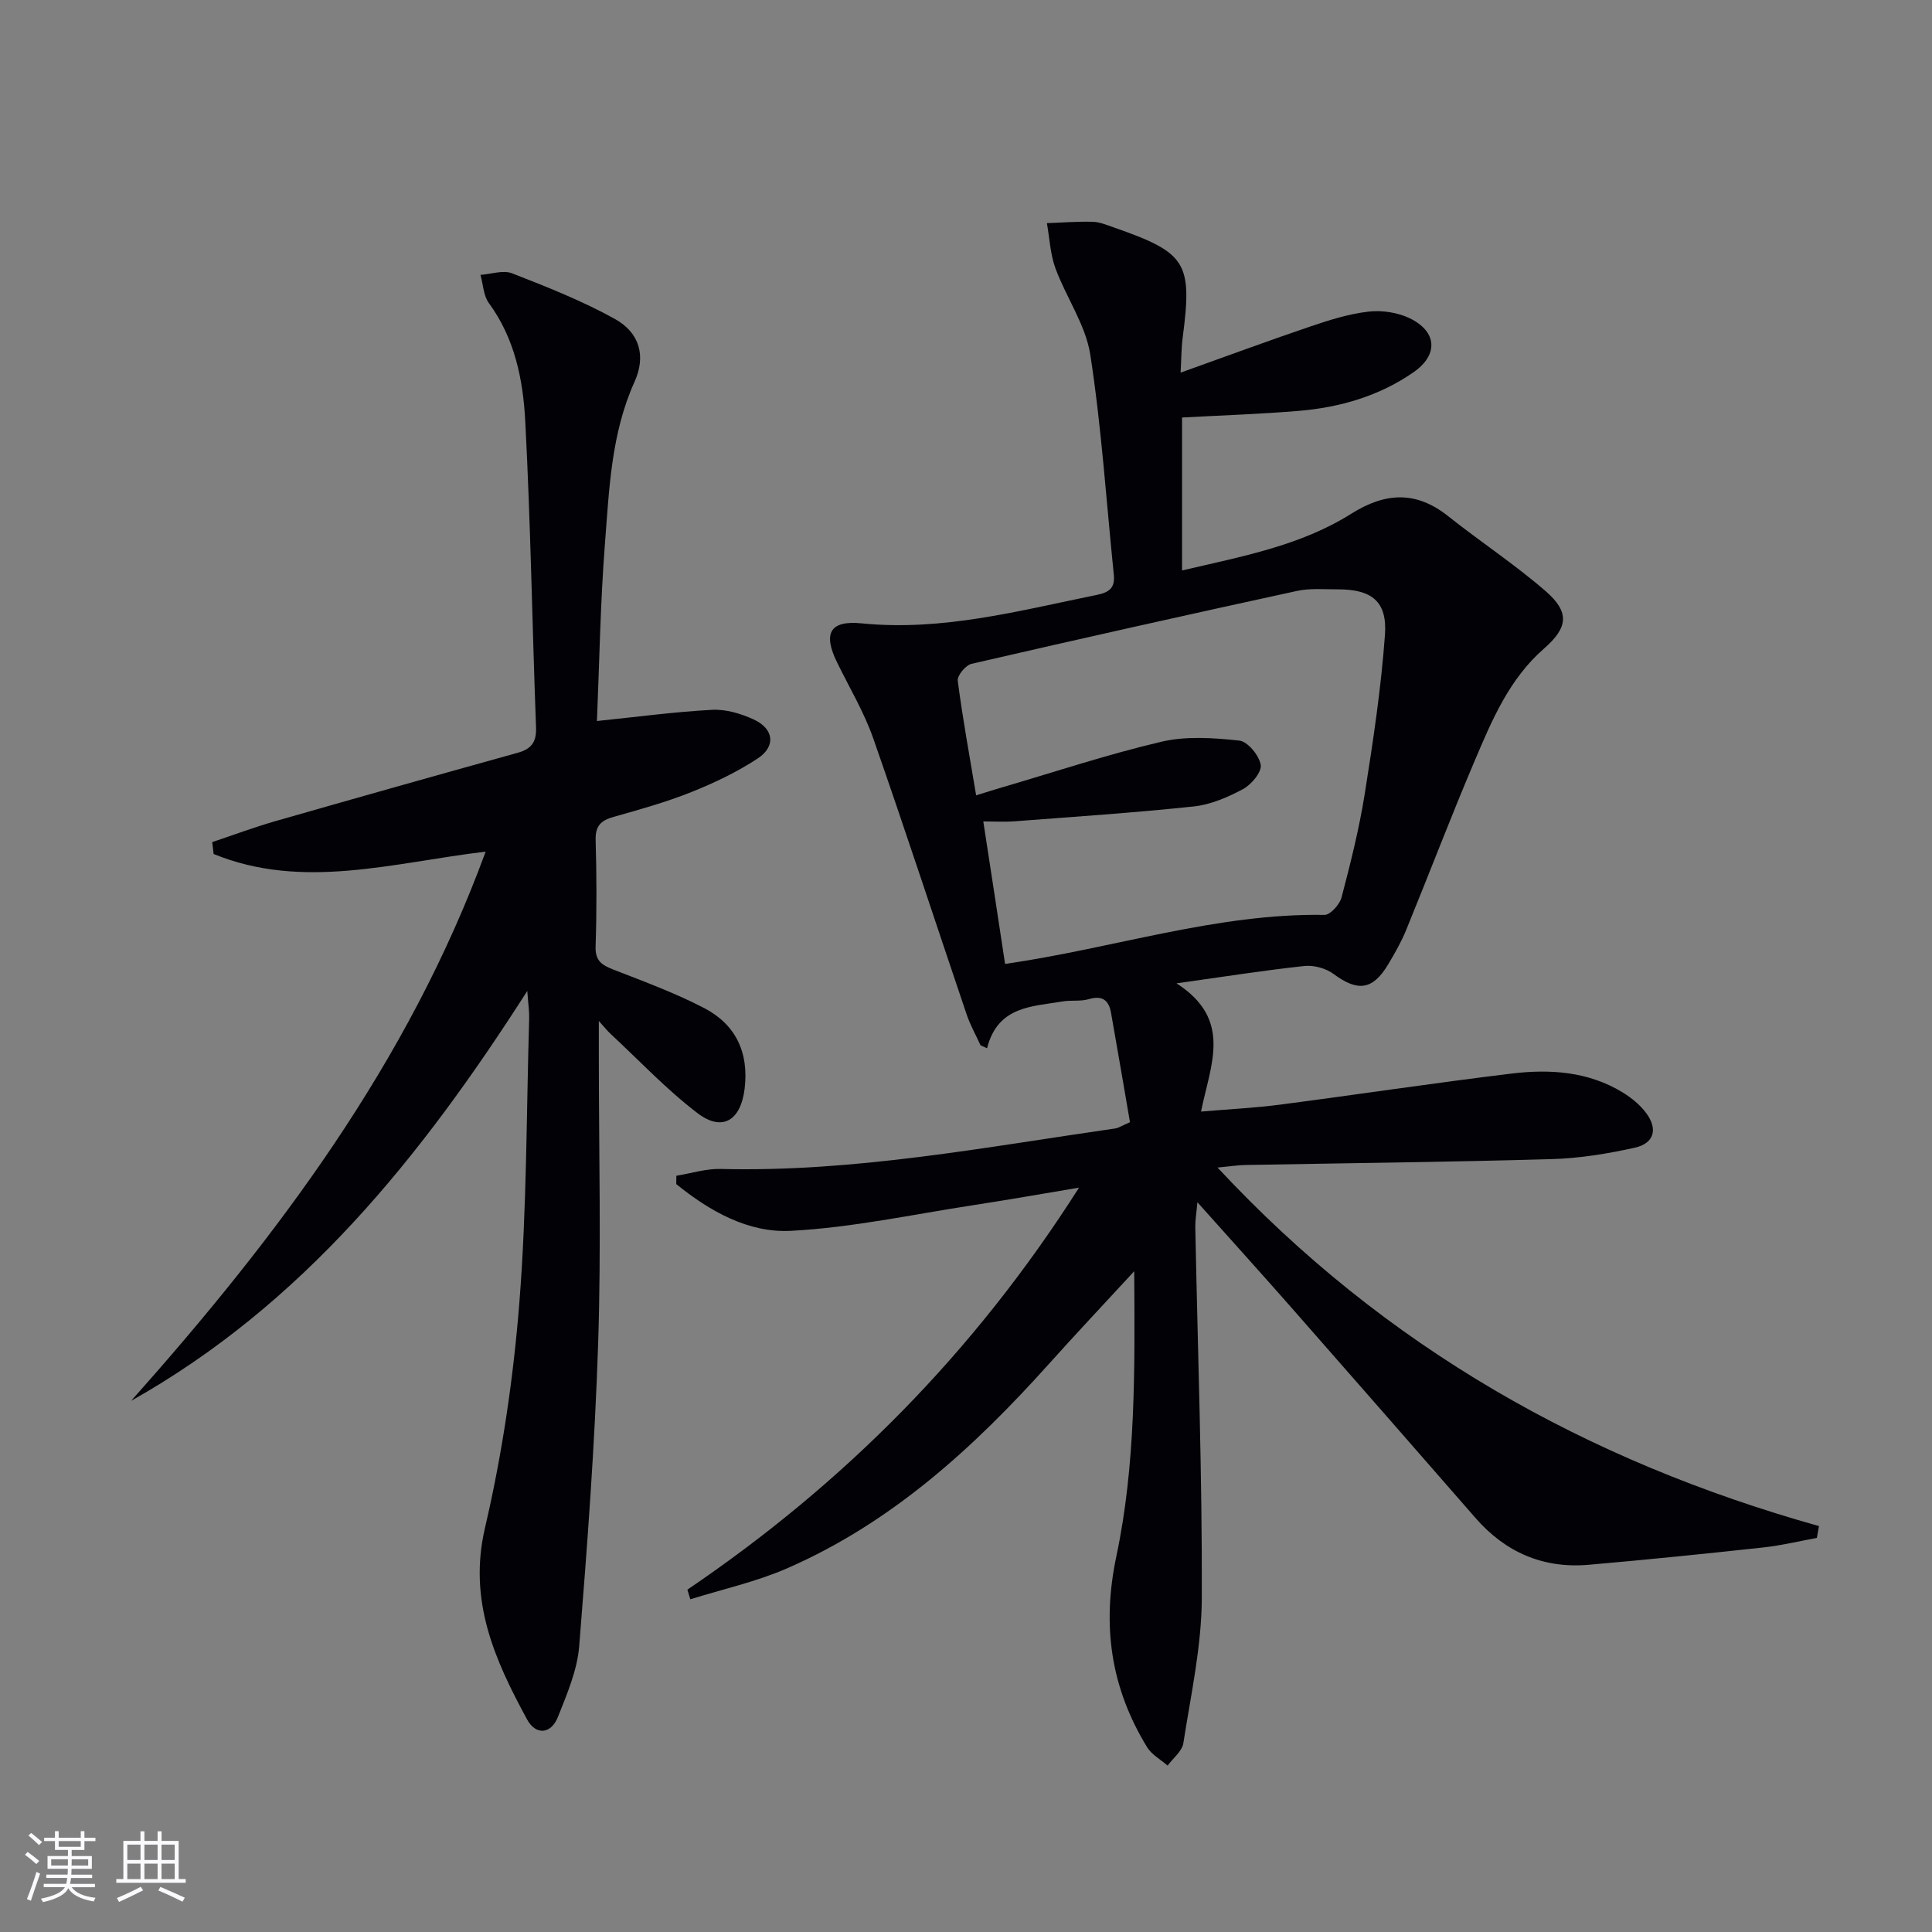 <svg enable-background="new 0 0 400 400" viewBox="0 0 400 400" xmlns="http://www.w3.org/2000/svg"><rect x="0" y="0" width="400" height="400" fill="#808080" stroke="none"/><path d="m142.32 329.12c32.34-21.92 59.34-49.03 81.08-83.23-8.04 1.34-14.91 2.56-21.79 3.61-12.61 1.93-25.18 4.66-37.86 5.33-8.83.47-16.84-4.08-23.74-9.68.01-.57.01-1.15.02-1.72 3.06-.5 6.13-1.49 9.18-1.41 27.61.69 54.6-4.49 81.73-8.39.62-.09 1.2-.5 3.01-1.29-1.28-7.41-2.57-15.03-3.92-22.64-.46-2.6-1.78-3.67-4.6-2.84-1.71.51-3.66.17-5.46.48-6.34 1.08-13.39.94-15.61 9.69-.45-.2-.9-.41-1.35-.61-.97-2.14-2.14-4.21-2.89-6.43-6.45-19.03-12.68-38.14-19.32-57.11-1.91-5.45-4.94-10.51-7.49-15.73-2.95-6.02-1.52-8.75 5.08-8.09 16.72 1.67 32.62-2.62 48.69-5.89 2.67-.54 3.8-1.52 3.52-4.21-1.55-15.18-2.54-30.44-4.86-45.5-.96-6.19-4.99-11.86-7.22-17.91-1.08-2.94-1.21-6.22-1.77-9.35 3.16-.11 6.33-.37 9.49-.28 1.45.04 2.9.66 4.31 1.15 15.14 5.28 16.34 7.23 14.31 22.86-.29 2.21-.27 4.47-.43 7.22 9.45-3.38 18.12-6.59 26.88-9.56 3.91-1.33 7.94-2.6 12.01-3.07 2.78-.32 6.03.16 8.54 1.37 5.69 2.76 5.98 7.56.82 11.16-7.11 4.95-15.26 7.3-23.8 8.02-7.93.66-15.89.92-24.15 1.37v31.67c12.27-2.89 24.44-5.08 34.99-11.72 7.12-4.48 13.47-4.81 20.16.52 6.63 5.27 13.76 9.95 20.14 15.49 5.05 4.39 4.6 7.56-.38 11.91-7.15 6.24-10.73 14.74-14.3 23.15-4.94 11.61-9.43 23.41-14.21 35.09-1 2.45-2.34 4.79-3.7 7.07-3.22 5.4-6.33 5.74-11.34 2.02-1.58-1.17-4.07-1.85-6.02-1.64-8.2.88-16.36 2.17-26.49 3.59 11.72 7.52 7.02 16.86 5.08 26.55 5.91-.5 11.14-.76 16.32-1.43 15.97-2.08 31.91-4.49 47.9-6.43 8.01-.98 16.01-.46 23.16 3.95 1.8 1.11 3.55 2.55 4.8 4.24 2.45 3.3 1.63 6.26-2.38 7.15-5.64 1.25-11.44 2.2-17.2 2.36-21.14.61-42.28.83-63.42 1.22-1.6.03-3.2.29-5.76.53 34.69 37.27 76.54 60.77 124.52 74.23-.15.82-.3 1.63-.44 2.45-3.69.67-7.35 1.57-11.06 1.97-12.04 1.31-24.1 2.54-36.17 3.59-9.42.82-17.24-2.57-23.46-9.71-12.59-14.42-25.18-28.84-37.82-43.22-6.25-7.11-12.6-14.14-19.74-22.13-.22 2.41-.46 3.74-.44 5.07.5 25.62 1.45 51.25 1.35 76.87-.04 10.03-2.27 20.06-3.82 30.05-.26 1.68-2.13 3.1-3.26 4.65-1.44-1.26-3.31-2.27-4.26-3.83-7.49-12.29-9.4-25.11-6.34-39.56 3.98-18.84 3.83-38.2 3.69-58.97-6.54 7.09-12.17 13.07-17.65 19.18-15.58 17.37-32.61 32.93-54.3 42.37-6.37 2.77-13.29 4.29-19.96 6.38-.21-.68-.41-1.34-.6-2zm65.77-129.55c22.63-3.26 43.79-10.51 66.14-10.15 1.19.02 3.13-2.15 3.52-3.61 1.85-7.05 3.64-14.16 4.79-21.35 1.74-10.95 3.4-21.96 4.2-33.01.51-6.94-2.75-9.44-9.72-9.43-2.83.01-5.75-.27-8.47.32-22.5 4.89-44.97 9.92-67.41 15.1-1.21.28-2.99 2.43-2.85 3.5 1.02 7.84 2.45 15.62 3.81 23.73 2.07-.64 3.47-1.1 4.89-1.51 11.14-3.26 22.18-6.94 33.46-9.59 5.14-1.21 10.8-.81 16.13-.24 1.74.19 4.12 3.08 4.44 5.03.24 1.48-1.94 4.09-3.68 5.02-3.16 1.7-6.71 3.22-10.22 3.59-12.36 1.31-24.77 2.13-37.17 3.08-1.91.15-3.83.02-6.37.02 1.59 10.28 3.03 19.75 4.51 29.5z" fill="#010106"/><path d="m43.94 174.35c4.32-1.45 8.6-3.05 12.97-4.31 16.74-4.8 33.51-9.53 50.29-14.19 2.86-.8 3.9-2.25 3.78-5.29-.79-21.11-1.12-42.25-2.23-63.34-.45-8.59-2.16-17.14-7.53-24.46-1.13-1.54-1.19-3.88-1.74-5.85 2.2-.15 4.69-1.05 6.55-.32 7.23 2.82 14.52 5.7 21.28 9.45 5.12 2.84 6.47 7.68 4.07 12.99-4.86 10.76-5.25 22.25-6.14 33.62-.95 12.23-1.14 24.51-1.65 36.63 8.17-.84 16-1.9 23.86-2.32 2.83-.15 5.94.78 8.58 1.99 4.19 1.92 4.66 5.57.85 8.08-4.26 2.8-8.97 5.05-13.72 6.95-5.23 2.09-10.7 3.62-16.13 5.15-2.64.74-3.8 1.89-3.71 4.82.21 7.33.24 14.67-.01 21.99-.11 3.03 1.34 3.89 3.75 4.83 6.32 2.46 12.73 4.82 18.73 7.94 6.52 3.39 9.28 9.18 8.38 16.67-.79 6.57-4.58 9.02-9.75 5.09-6.44-4.9-12.05-10.89-18.01-16.42-.71-.66-1.3-1.43-2.43-2.67v7.24c0 19.83.51 39.68-.14 59.5-.68 20.91-2.24 41.8-3.92 62.67-.4 4.99-2.52 9.93-4.4 14.67-1.44 3.62-4.58 3.85-6.39.54-6.69-12.32-12.24-24.58-8.72-39.67 3.57-15.28 5.88-31 7.12-46.65 1.55-19.55 1.45-39.23 2.03-58.85.04-1.43-.19-2.87-.39-5.67-22.07 34.52-46.58 64.93-82.01 84.86 30.28-34.02 57.38-70.01 73.39-113.7-19.18 2.28-37.85 8.04-56.32.49-.09-.83-.19-1.65-.29-2.46z" fill="#010106"/><g fill="#fafafc"><path d="m5.17 384 .55-.58c.85.61 1.65 1.24 2.4 1.87l-.59.64c-.83-.73-1.62-1.38-2.36-1.93m1.22 9.53-.82-.34c.71-1.76 1.37-3.64 1.98-5.63.24.13.5.25.76.36-.6 1.67-1.24 3.54-1.92 5.61m-.5-13.5.57-.54c.56.44 1.31 1.06 2.26 1.87l-.64.64c-.68-.66-1.41-1.32-2.19-1.97m3.25.46h2.24v-1.36h.77v1.36h4.57v-1.36h.76v1.36h2.28v.69h-2.28v1.84h-2.64v1.26h4.18v2.64h-4.21c0 .45-.02.86-.05 1.21h4.32v.69h-4.38c-.04.34-.1.75-.19 1.22h5.15v.69h-4.82c.87 1.19 2.51 1.92 4.93 2.19-.17.32-.3.57-.37.76-2.77-.49-4.52-1.41-5.26-2.76-.56 1.26-2.3 2.23-5.24 2.9-.12-.24-.26-.48-.43-.72 2.73-.55 4.38-1.34 4.96-2.38h-4.38v-.69h4.65c.1-.38.17-.79.21-1.22h-4.32v-.69h4.4c.03-.34.05-.75.05-1.21h-4.2v-2.64h4.23v-1.26h-2.69v-1.84h-2.24zm1.46 4.46v1.29h3.45c.01-.4.02-.57.01-.53v-.32-.45h-3.46zm1.55-2.59h4.57v-1.19h-4.57zm6.11 2.59h-3.42v.77c-.01.19-.01.37-.02.53h3.44z"/><path d="m32.63 379.16h.82v1.98h3.54v7.89h1.46v.78h-14.37v-.78h1.46v-7.89h3.54v-1.98h.82v1.98h2.73zm-3.49 11.48.5.73c-1.61.82-3.28 1.63-5 2.41-.13-.27-.28-.55-.44-.82 1.75-.72 3.4-1.49 4.94-2.32m-2.78-5.55h2.73v-3.18h-2.73zm0 3.95h2.73v-3.2h-2.73zm3.54-3.95h2.73v-3.18h-2.73zm0 3.95h2.73v-3.2h-2.73zm7.89 4.68c-1.84-.92-3.51-1.7-5.02-2.32l.45-.73c1.89.8 3.57 1.55 5.04 2.23zm-1.62-11.81h-2.73v3.18h2.73zm-2.73 7.13h2.73v-3.2h-2.73z"/></g></svg>